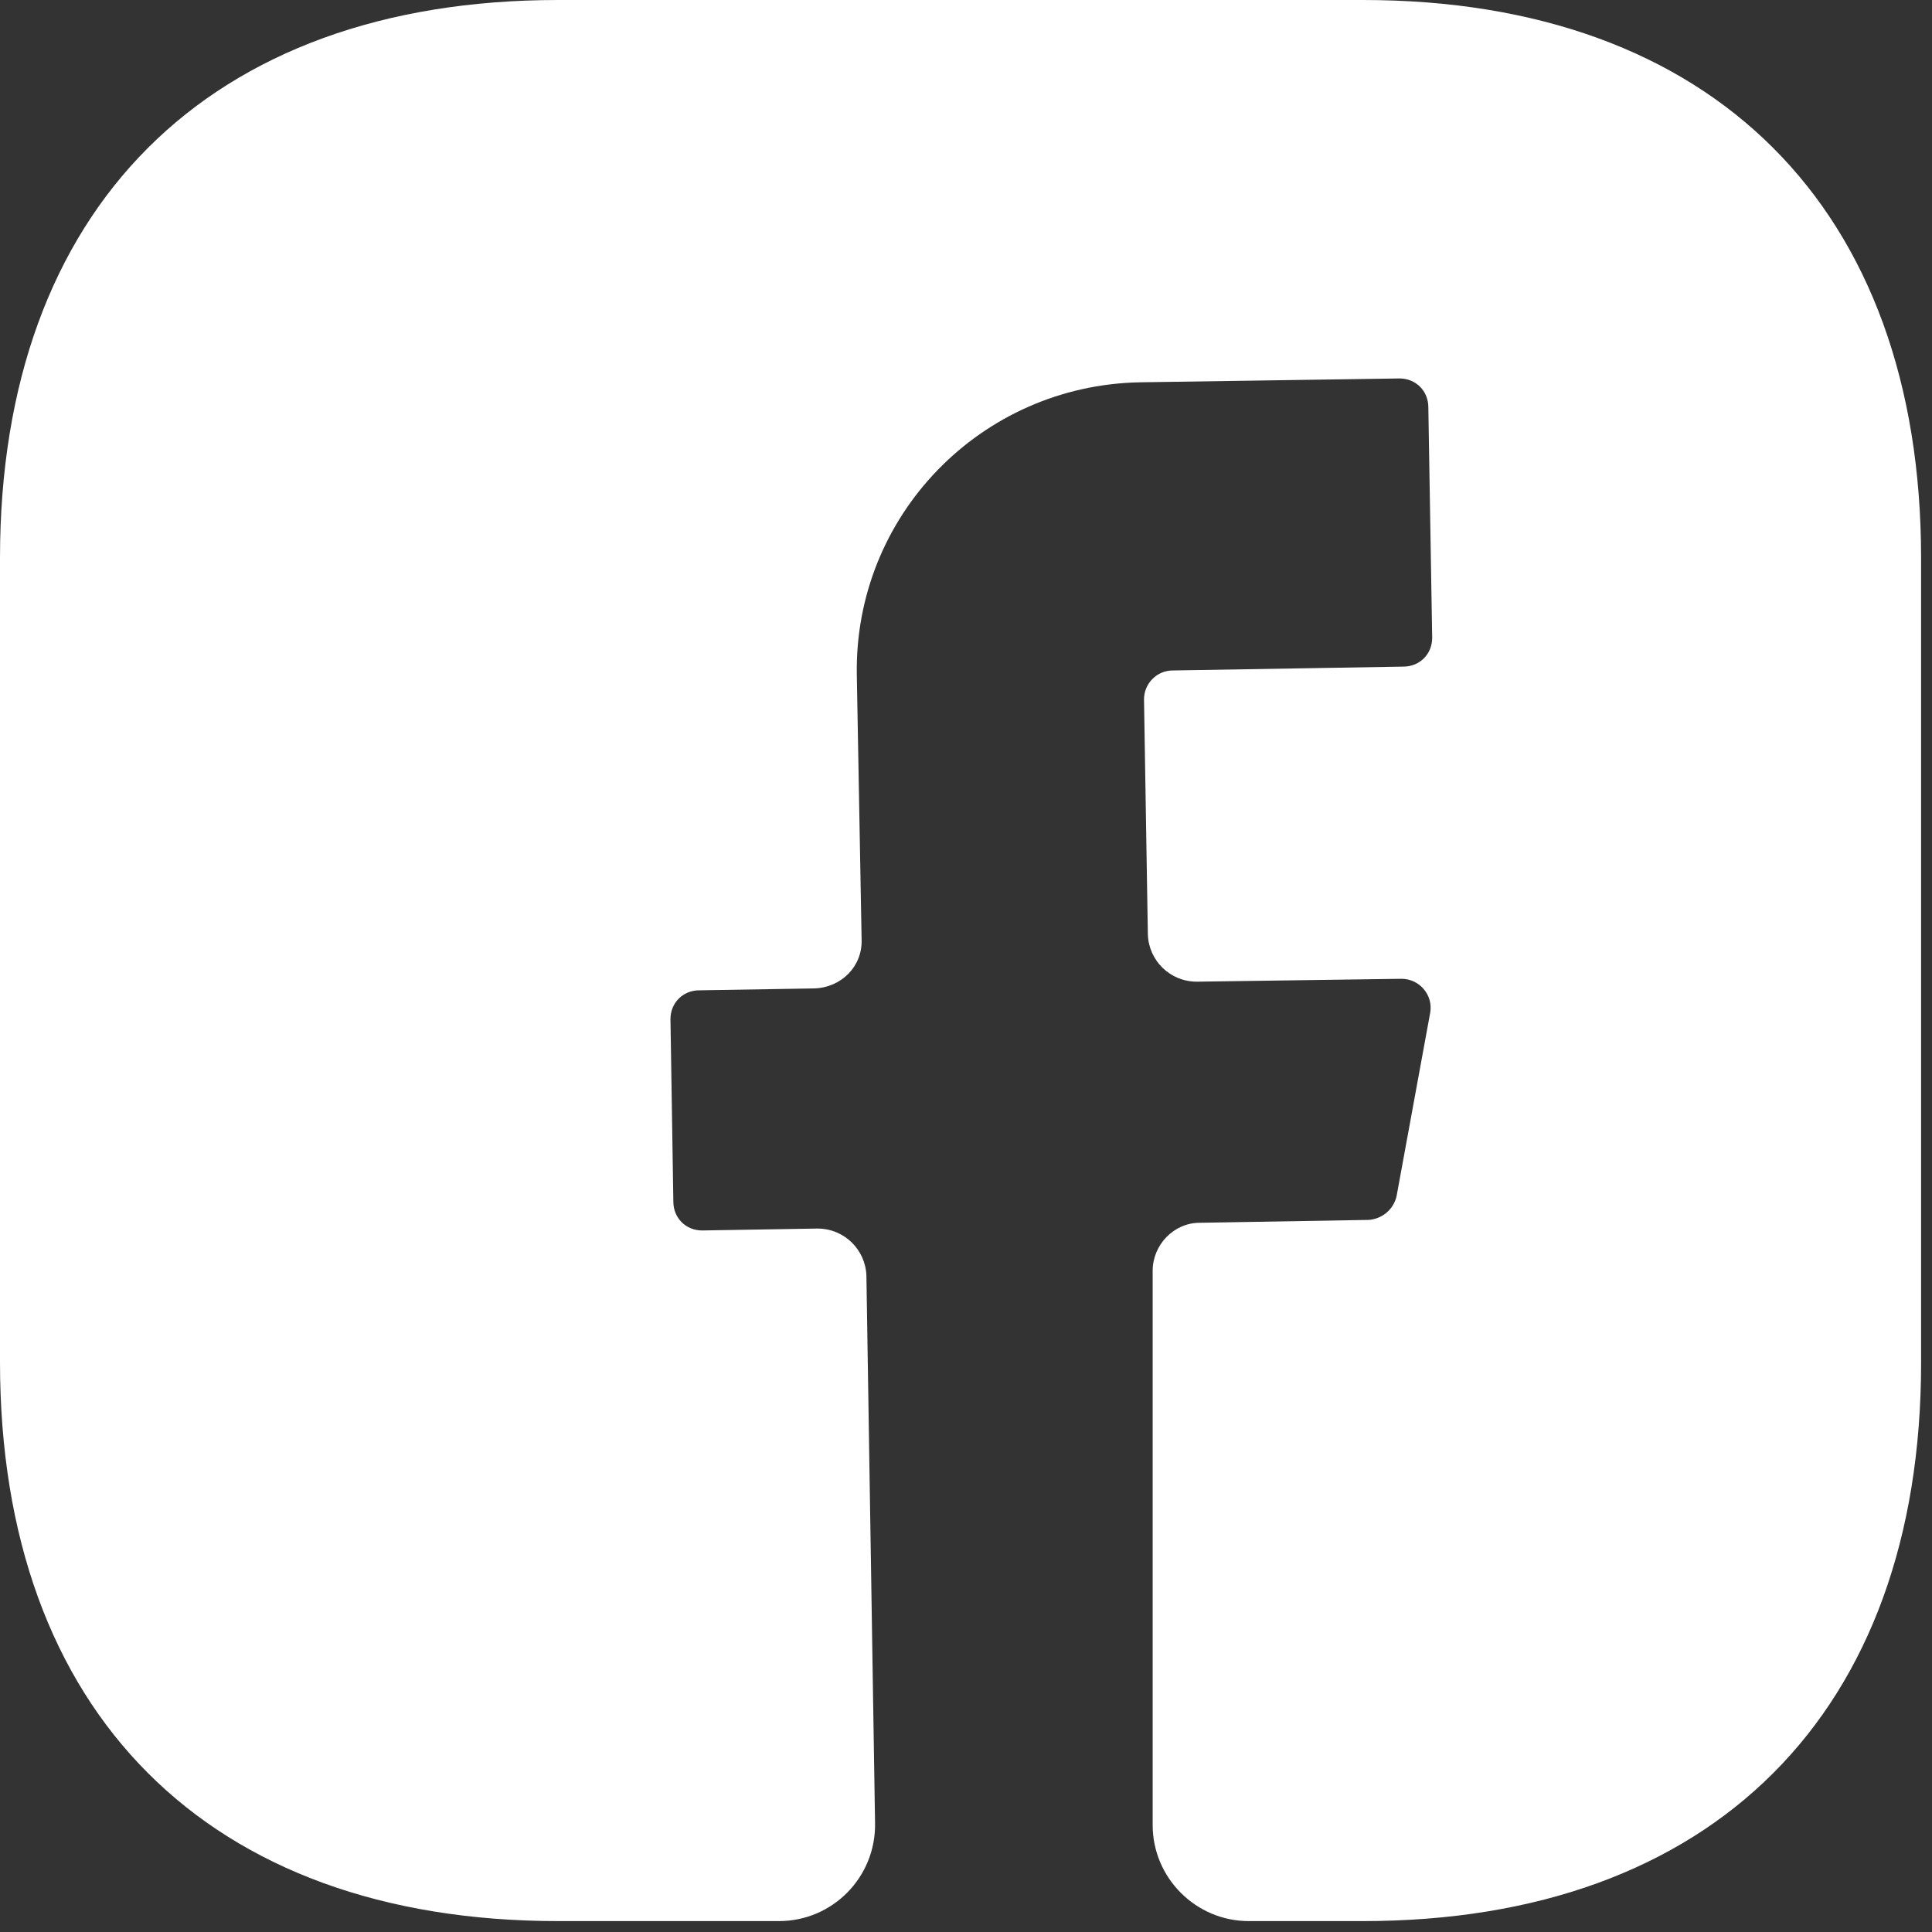 <svg width="122" height="122" viewBox="0 0 122 122" fill="none" xmlns="http://www.w3.org/2000/svg">
<rect x="0" y="0" width="122" height="122" fill="#333333" stroke="none"/>
<path d="M121.311 86.07C121.311 108.149 108.149 121.311 86.07 121.311H78.852C75.516 121.311 72.787 118.582 72.787 115.246V80.247C72.787 78.61 74.121 77.215 75.759 77.215L86.434 77.033C87.284 76.972 88.011 76.365 88.193 75.516L90.316 63.931C90.498 62.839 89.649 61.808 88.497 61.808L75.577 61.99C73.879 61.99 72.544 60.656 72.484 59.018L72.241 44.157C72.241 43.187 73.029 42.338 74.061 42.338L88.618 42.095C89.649 42.095 90.438 41.307 90.438 40.275L90.195 25.718C90.195 24.687 89.406 23.898 88.375 23.898L71.998 24.141C61.929 24.323 53.923 32.572 54.105 42.641L54.408 59.321C54.469 61.02 53.134 62.354 51.436 62.415L44.157 62.536C43.126 62.536 42.338 63.325 42.338 64.356L42.52 75.88C42.52 76.911 43.308 77.7 44.339 77.7L51.618 77.579C53.316 77.579 54.651 78.913 54.711 80.551L55.257 115.124C55.318 118.521 52.588 121.311 49.192 121.311H35.241C13.162 121.311 0 108.149 0 86.01V35.241C0 13.162 13.162 0 35.241 0H86.07C108.149 0 121.311 13.162 121.311 35.241V86.07Z" fill="white"/>
</svg>
